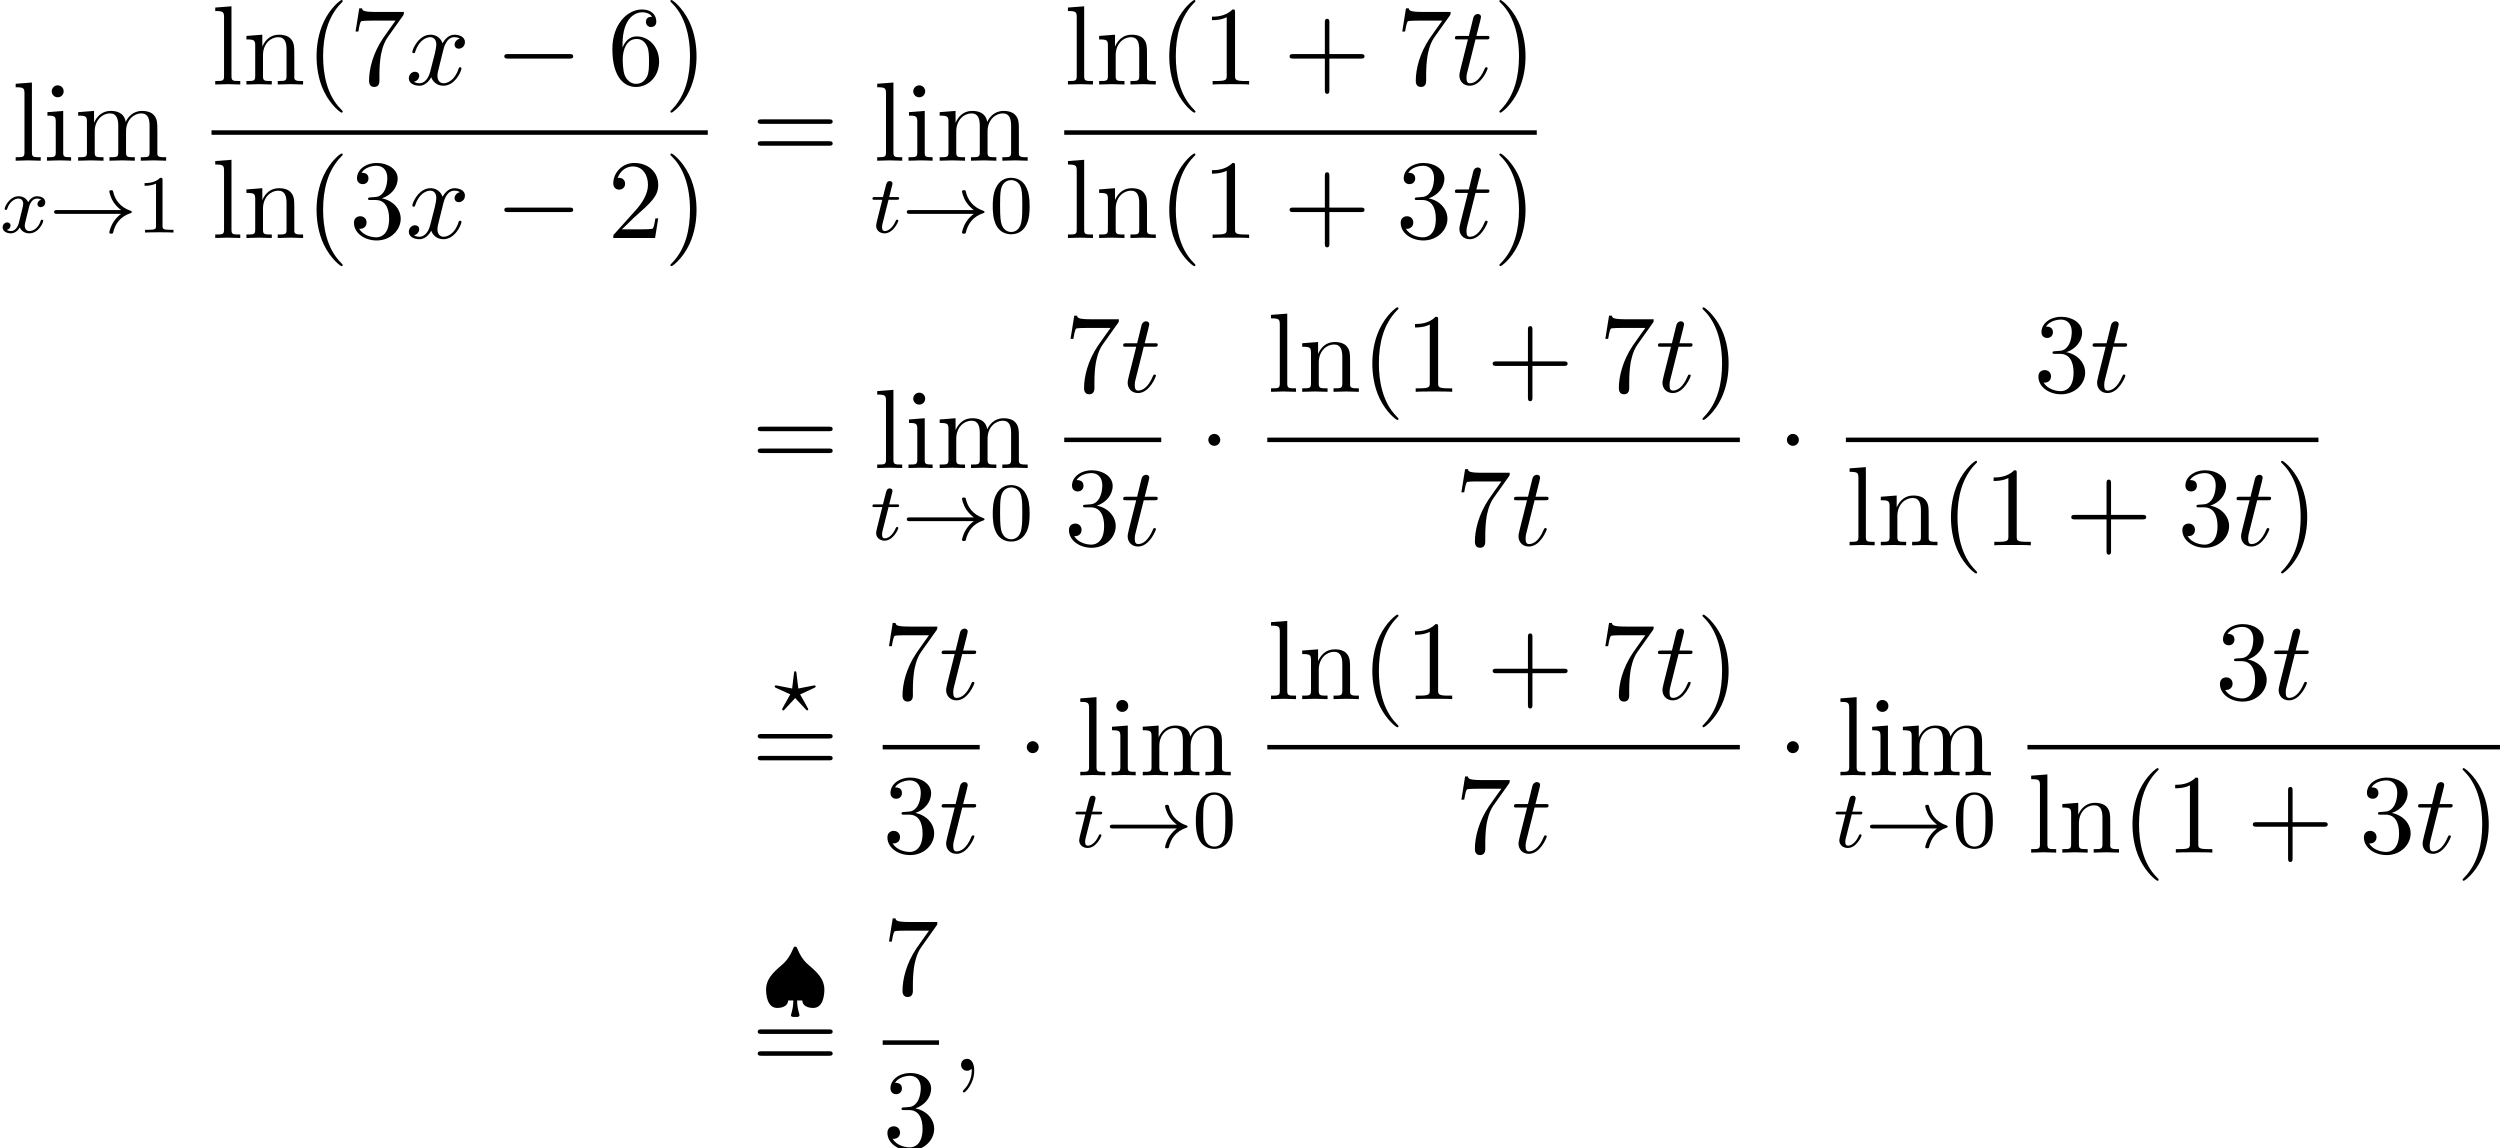 <?xml version='1.0' encoding='UTF-8'?>
<!-- This file was generated by dvisvgm 2.13.3 -->
<svg version='1.1' xmlns='http://www.w3.org/2000/svg' xmlns:xlink='http://www.w3.org/1999/xlink' width='242.079pt' height='111.165pt' viewBox='111.489 69.738 242.079 111.165'>
<defs>
<path id='g1-0' d='M7.189-2.509C7.375-2.509 7.571-2.509 7.571-2.727S7.375-2.945 7.189-2.945H1.287C1.102-2.945 .905-2.945 .905-2.727S1.102-2.509 1.287-2.509H7.189Z'/>
<path id='g1-1' d='M2.095-2.727C2.095-3.044 1.833-3.305 1.516-3.305S.938-3.044 .938-2.727S1.2-2.149 1.516-2.149S2.095-2.411 2.095-2.727Z'/>
<path id='g2-63' d='M3.945-2.279C4.057-2.335 4.097-2.351 4.097-2.423C4.097-2.471 4.049-2.527 3.985-2.527C3.969-2.527 3.754-2.487 3.634-2.463L2.415-2.224L2.24-3.69C2.224-3.818 2.2-3.897 2.112-3.897C2.016-3.897 2.008-3.834 1.993-3.69L1.817-2.224L.351-2.511L.239-2.527C.175-2.527 .128-2.471 .128-2.423C.128-2.343 .191-2.311 .271-2.279L1.634-1.658L1.004-.534C.948-.43 .845-.239 .845-.215C.845-.167 .877-.104 .956-.104C.972-.104 .996-.104 1.044-.143C1.108-.207 1.259-.383 1.323-.446L2.112-1.299L2.989-.359C3.021-.319 3.108-.223 3.148-.191C3.228-.112 3.236-.104 3.268-.104C3.347-.104 3.379-.167 3.379-.215C3.379-.271 2.686-1.49 2.59-1.65L3.945-2.279Z'/>
<path id='g2-116' d='M1.761-3.172H2.542C2.694-3.172 2.79-3.172 2.79-3.324C2.79-3.435 2.686-3.435 2.55-3.435H1.825L2.112-4.567C2.144-4.686 2.144-4.726 2.144-4.734C2.144-4.902 2.016-4.981 1.881-4.981C1.61-4.981 1.554-4.766 1.467-4.407L1.219-3.435H.454C.303-3.435 .199-3.435 .199-3.284C.199-3.172 .303-3.172 .438-3.172H1.156L.677-1.259C.63-1.06 .558-.781 .558-.669C.558-.191 .948 .08 1.371 .08C2.224 .08 2.71-1.044 2.71-1.14C2.71-1.227 2.638-1.243 2.59-1.243C2.503-1.243 2.495-1.211 2.439-1.092C2.279-.709 1.881-.143 1.395-.143C1.227-.143 1.132-.255 1.132-.518C1.132-.669 1.156-.757 1.18-.861L1.761-3.172Z'/>
<path id='g2-120' d='M3.993-3.18C3.642-3.092 3.626-2.782 3.626-2.75C3.626-2.574 3.762-2.455 3.937-2.455S4.384-2.59 4.384-2.933C4.384-3.387 3.881-3.515 3.587-3.515C3.212-3.515 2.909-3.252 2.726-2.941C2.55-3.363 2.136-3.515 1.809-3.515C.94-3.515 .454-2.519 .454-2.295C.454-2.224 .51-2.192 .574-2.192C.669-2.192 .685-2.232 .709-2.327C.893-2.909 1.371-3.292 1.785-3.292C2.096-3.292 2.248-3.068 2.248-2.782C2.248-2.622 2.152-2.256 2.088-2C2.032-1.769 1.857-1.06 1.817-.909C1.706-.478 1.419-.143 1.06-.143C1.028-.143 .821-.143 .654-.255C1.02-.343 1.02-.677 1.02-.685C1.02-.869 .877-.98 .701-.98C.486-.98 .255-.797 .255-.494C.255-.128 .646 .08 1.052 .08C1.474 .08 1.769-.239 1.913-.494C2.088-.104 2.455 .08 2.837 .08C3.706 .08 4.184-.917 4.184-1.14C4.184-1.219 4.121-1.243 4.065-1.243C3.969-1.243 3.953-1.188 3.929-1.108C3.77-.574 3.316-.143 2.853-.143C2.59-.143 2.399-.319 2.399-.654C2.399-.813 2.447-.996 2.558-1.443C2.614-1.682 2.79-2.383 2.829-2.534C2.941-2.949 3.22-3.292 3.579-3.292C3.618-3.292 3.826-3.292 3.993-3.18Z'/>
<path id='g5-40' d='M3.611 2.618C3.611 2.585 3.611 2.564 3.425 2.378C2.062 1.004 1.713-1.058 1.713-2.727C1.713-4.625 2.127-6.524 3.469-7.887C3.611-8.018 3.611-8.04 3.611-8.073C3.611-8.149 3.567-8.182 3.502-8.182C3.393-8.182 2.411-7.44 1.767-6.055C1.211-4.855 1.08-3.644 1.08-2.727C1.08-1.876 1.2-.556 1.8 .676C2.455 2.018 3.393 2.727 3.502 2.727C3.567 2.727 3.611 2.695 3.611 2.618Z'/>
<path id='g5-41' d='M3.153-2.727C3.153-3.578 3.033-4.898 2.433-6.131C1.778-7.473 .84-8.182 .731-8.182C.665-8.182 .622-8.138 .622-8.073C.622-8.04 .622-8.018 .829-7.822C1.898-6.742 2.52-5.007 2.52-2.727C2.52-.862 2.116 1.058 .764 2.433C.622 2.564 .622 2.585 .622 2.618C.622 2.684 .665 2.727 .731 2.727C.84 2.727 1.822 1.985 2.465 .6C3.022-.6 3.153-1.811 3.153-2.727Z'/>
<path id='g5-43' d='M4.462-2.509H7.505C7.658-2.509 7.865-2.509 7.865-2.727S7.658-2.945 7.505-2.945H4.462V-6C4.462-6.153 4.462-6.36 4.244-6.36S4.025-6.153 4.025-6V-2.945H.971C.818-2.945 .611-2.945 .611-2.727S.818-2.509 .971-2.509H4.025V.545C4.025 .698 4.025 .905 4.244 .905S4.462 .698 4.462 .545V-2.509Z'/>
<path id='g5-49' d='M3.207-6.982C3.207-7.244 3.207-7.265 2.956-7.265C2.28-6.567 1.32-6.567 .971-6.567V-6.229C1.189-6.229 1.833-6.229 2.4-6.513V-.862C2.4-.469 2.367-.338 1.385-.338H1.036V0C1.418-.033 2.367-.033 2.804-.033S4.189-.033 4.571 0V-.338H4.222C3.24-.338 3.207-.458 3.207-.862V-6.982Z'/>
<path id='g5-50' d='M1.385-.84L2.542-1.964C4.244-3.469 4.898-4.058 4.898-5.149C4.898-6.393 3.916-7.265 2.585-7.265C1.353-7.265 .545-6.262 .545-5.291C.545-4.68 1.091-4.68 1.124-4.68C1.309-4.68 1.691-4.811 1.691-5.258C1.691-5.542 1.495-5.825 1.113-5.825C1.025-5.825 1.004-5.825 .971-5.815C1.222-6.524 1.811-6.927 2.444-6.927C3.436-6.927 3.905-6.044 3.905-5.149C3.905-4.276 3.36-3.415 2.76-2.738L.665-.404C.545-.284 .545-.262 .545 0H4.593L4.898-1.898H4.625C4.571-1.571 4.495-1.091 4.385-.927C4.309-.84 3.589-.84 3.349-.84H1.385Z'/>
<path id='g5-51' d='M3.164-3.84C4.058-4.135 4.691-4.898 4.691-5.76C4.691-6.655 3.731-7.265 2.684-7.265C1.582-7.265 .753-6.611 .753-5.782C.753-5.422 .993-5.215 1.309-5.215C1.647-5.215 1.865-5.455 1.865-5.771C1.865-6.316 1.353-6.316 1.189-6.316C1.527-6.851 2.247-6.993 2.64-6.993C3.087-6.993 3.687-6.753 3.687-5.771C3.687-5.64 3.665-5.007 3.382-4.527C3.055-4.004 2.684-3.971 2.411-3.96C2.324-3.949 2.062-3.927 1.985-3.927C1.898-3.916 1.822-3.905 1.822-3.796C1.822-3.676 1.898-3.676 2.084-3.676H2.564C3.458-3.676 3.862-2.935 3.862-1.865C3.862-.382 3.109-.065 2.629-.065C2.16-.065 1.342-.251 .96-.895C1.342-.84 1.68-1.08 1.68-1.495C1.68-1.887 1.385-2.105 1.069-2.105C.807-2.105 .458-1.953 .458-1.473C.458-.48 1.473 .24 2.662 .24C3.993 .24 4.985-.753 4.985-1.865C4.985-2.76 4.298-3.611 3.164-3.84Z'/>
<path id='g5-54' d='M1.44-3.578V-3.84C1.44-6.6 2.793-6.993 3.349-6.993C3.611-6.993 4.069-6.927 4.309-6.556C4.145-6.556 3.709-6.556 3.709-6.065C3.709-5.727 3.971-5.564 4.211-5.564C4.385-5.564 4.713-5.662 4.713-6.087C4.713-6.742 4.233-7.265 3.327-7.265C1.931-7.265 .458-5.858 .458-3.447C.458-.535 1.724 .24 2.738 .24C3.949 .24 4.985-.785 4.985-2.225C4.985-3.611 4.015-4.658 2.804-4.658C2.062-4.658 1.658-4.102 1.44-3.578ZM2.738-.065C2.051-.065 1.724-.72 1.658-.884C1.462-1.396 1.462-2.269 1.462-2.465C1.462-3.316 1.811-4.407 2.793-4.407C2.967-4.407 3.469-4.407 3.807-3.731C4.004-3.327 4.004-2.771 4.004-2.236C4.004-1.713 4.004-1.167 3.818-.775C3.491-.12 2.989-.065 2.738-.065Z'/>
<path id='g5-55' d='M5.193-6.644C5.291-6.775 5.291-6.796 5.291-7.025H2.64C1.309-7.025 1.287-7.167 1.244-7.375H.971L.611-5.127H.884C.916-5.302 1.015-5.989 1.156-6.12C1.233-6.185 2.084-6.185 2.225-6.185H4.484C4.364-6.011 3.502-4.822 3.262-4.462C2.28-2.989 1.92-1.473 1.92-.36C1.92-.251 1.92 .24 2.422 .24S2.924-.251 2.924-.36V-.916C2.924-1.516 2.956-2.116 3.044-2.705C3.087-2.956 3.24-3.895 3.72-4.571L5.193-6.644Z'/>
<path id='g5-61' d='M7.495-3.567C7.658-3.567 7.865-3.567 7.865-3.785S7.658-4.004 7.505-4.004H.971C.818-4.004 .611-4.004 .611-3.785S.818-3.567 .982-3.567H7.495ZM7.505-1.451C7.658-1.451 7.865-1.451 7.865-1.669S7.658-1.887 7.495-1.887H.982C.818-1.887 .611-1.887 .611-1.669S.818-1.451 .971-1.451H7.505Z'/>
<path id='g5-105' d='M1.931-4.822L.404-4.702V-4.364C1.113-4.364 1.211-4.298 1.211-3.764V-.829C1.211-.338 1.091-.338 .36-.338V0C.709-.011 1.298-.033 1.56-.033C1.942-.033 2.324-.011 2.695 0V-.338C1.975-.338 1.931-.393 1.931-.818V-4.822ZM1.975-6.72C1.975-7.069 1.702-7.298 1.396-7.298C1.058-7.298 .818-7.004 .818-6.72C.818-6.425 1.058-6.142 1.396-6.142C1.702-6.142 1.975-6.371 1.975-6.72Z'/>
<path id='g5-108' d='M1.931-7.571L.36-7.451V-7.113C1.124-7.113 1.211-7.036 1.211-6.502V-.829C1.211-.338 1.091-.338 .36-.338V0C.72-.011 1.298-.033 1.571-.033S2.378-.011 2.782 0V-.338C2.051-.338 1.931-.338 1.931-.829V-7.571Z'/>
<path id='g5-109' d='M1.2-3.753V-.829C1.2-.338 1.08-.338 .349-.338V0C.731-.011 1.287-.033 1.582-.033C1.865-.033 2.433-.011 2.804 0V-.338C2.073-.338 1.953-.338 1.953-.829V-2.836C1.953-3.971 2.727-4.582 3.425-4.582C4.113-4.582 4.233-3.993 4.233-3.371V-.829C4.233-.338 4.113-.338 3.382-.338V0C3.764-.011 4.32-.033 4.615-.033C4.898-.033 5.465-.011 5.836 0V-.338C5.105-.338 4.985-.338 4.985-.829V-2.836C4.985-3.971 5.76-4.582 6.458-4.582C7.145-4.582 7.265-3.993 7.265-3.371V-.829C7.265-.338 7.145-.338 6.415-.338V0C6.796-.011 7.353-.033 7.647-.033C7.931-.033 8.498-.011 8.869 0V-.338C8.302-.338 8.029-.338 8.018-.665V-2.749C8.018-3.687 8.018-4.025 7.68-4.418C7.527-4.604 7.167-4.822 6.535-4.822C5.618-4.822 5.138-4.167 4.953-3.753C4.8-4.702 3.993-4.822 3.502-4.822C2.705-4.822 2.193-4.353 1.887-3.676V-4.822L.349-4.702V-4.364C1.113-4.364 1.2-4.287 1.2-3.753Z'/>
<path id='g5-110' d='M1.2-3.753V-.829C1.2-.338 1.08-.338 .349-.338V0C.731-.011 1.287-.033 1.582-.033C1.865-.033 2.433-.011 2.804 0V-.338C2.073-.338 1.953-.338 1.953-.829V-2.836C1.953-3.971 2.727-4.582 3.425-4.582C4.113-4.582 4.233-3.993 4.233-3.371V-.829C4.233-.338 4.113-.338 3.382-.338V0C3.764-.011 4.32-.033 4.615-.033C4.898-.033 5.465-.011 5.836 0V-.338C5.269-.338 4.996-.338 4.985-.665V-2.749C4.985-3.687 4.985-4.025 4.647-4.418C4.495-4.604 4.135-4.822 3.502-4.822C2.705-4.822 2.193-4.353 1.887-3.676V-4.822L.349-4.702V-4.364C1.113-4.364 1.2-4.287 1.2-3.753Z'/>
<path id='g4-48' d='M3.897-2.542C3.897-3.395 3.81-3.913 3.547-4.423C3.196-5.125 2.55-5.3 2.112-5.3C1.108-5.3 .741-4.551 .63-4.328C.343-3.746 .327-2.957 .327-2.542C.327-2.016 .351-1.211 .733-.574C1.1 .016 1.69 .167 2.112 .167C2.495 .167 3.18 .048 3.579-.741C3.873-1.315 3.897-2.024 3.897-2.542ZM2.112-.056C1.841-.056 1.291-.183 1.124-1.02C1.036-1.474 1.036-2.224 1.036-2.638C1.036-3.188 1.036-3.746 1.124-4.184C1.291-4.997 1.913-5.077 2.112-5.077C2.383-5.077 2.933-4.941 3.092-4.216C3.188-3.778 3.188-3.18 3.188-2.638C3.188-2.168 3.188-1.451 3.092-1.004C2.925-.167 2.375-.056 2.112-.056Z'/>
<path id='g4-49' d='M2.503-5.077C2.503-5.292 2.487-5.3 2.271-5.3C1.945-4.981 1.522-4.79 .765-4.79V-4.527C.98-4.527 1.411-4.527 1.873-4.742V-.654C1.873-.359 1.849-.263 1.092-.263H.813V0C1.14-.024 1.825-.024 2.184-.024S3.236-.024 3.563 0V-.263H3.284C2.527-.263 2.503-.359 2.503-.654V-5.077Z'/>
<path id='g0-33' d='M6.958-1.809C6.687-1.61 6.44-1.355 6.249-1.068C5.906-.55 5.818-.04 5.818-.008C5.818 .112 5.93 .112 6.001 .112C6.089 .112 6.161 .112 6.185 .008C6.392-.877 6.902-1.546 7.867-1.873C7.93-1.889 7.994-1.913 7.994-1.993S7.922-2.096 7.89-2.104C6.83-2.463 6.368-3.212 6.201-3.913C6.161-4.073 6.161-4.097 6.001-4.097C5.93-4.097 5.818-4.097 5.818-3.977C5.818-3.961 5.898-3.435 6.249-2.909C6.48-2.574 6.759-2.327 6.958-2.176H.773C.646-2.176 .47-2.176 .47-1.993S.646-1.809 .773-1.809H6.958Z'/>
<path id='g0-127' d='M3.403 1.036C3.531 1.036 3.706 1.036 3.706 .853C3.706 .837 3.706 .821 3.674 .717C3.547 .311 3.475-.104 3.475-.558H3.977C4.009 .167 4.941 .167 5.021 .167C6.033 .167 6.113-1.156 6.113-1.618C6.113-2.574 5.507-3.212 4.655-3.937C4.28-4.256 3.897-4.623 3.491-5.587C3.451-5.691 3.411-5.778 3.292-5.778S3.148-5.715 3.061-5.507C2.813-4.918 2.479-4.4 1.993-3.993C1.108-3.244 .47-2.598 .47-1.618C.47-1.164 .55 .167 1.562 .167C1.698 .167 2.574 .143 2.606-.558H3.108C3.108-.032 3.013 .383 2.909 .741C2.877 .821 2.877 .837 2.877 .853C2.877 1.036 3.053 1.036 3.18 1.036H3.403Z'/>
<path id='g3-59' d='M2.215-.011C2.215-.731 1.942-1.156 1.516-1.156C1.156-1.156 .938-.884 .938-.578C.938-.284 1.156 0 1.516 0C1.647 0 1.789-.044 1.898-.142C1.931-.164 1.942-.175 1.953-.175S1.975-.164 1.975-.011C1.975 .796 1.593 1.451 1.233 1.811C1.113 1.931 1.113 1.953 1.113 1.985C1.113 2.062 1.167 2.105 1.222 2.105C1.342 2.105 2.215 1.265 2.215-.011Z'/>
<path id='g3-116' d='M2.247-4.364H3.273C3.491-4.364 3.6-4.364 3.6-4.582C3.6-4.702 3.491-4.702 3.295-4.702H2.335C2.727-6.251 2.782-6.469 2.782-6.535C2.782-6.72 2.651-6.829 2.465-6.829C2.433-6.829 2.127-6.818 2.029-6.436L1.604-4.702H.578C.36-4.702 .251-4.702 .251-4.495C.251-4.364 .338-4.364 .556-4.364H1.516C.731-1.265 .687-1.08 .687-.884C.687-.295 1.102 .12 1.691 .12C2.804 .12 3.425-1.473 3.425-1.56C3.425-1.669 3.338-1.669 3.295-1.669C3.196-1.669 3.185-1.636 3.131-1.516C2.662-.382 2.084-.12 1.713-.12C1.484-.12 1.375-.262 1.375-.622C1.375-.884 1.396-.96 1.44-1.145L2.247-4.364Z'/>
<path id='g3-120' d='M3.644-3.295C3.709-3.578 3.96-4.582 4.724-4.582C4.778-4.582 5.04-4.582 5.269-4.44C4.964-4.385 4.745-4.113 4.745-3.851C4.745-3.676 4.865-3.469 5.16-3.469C5.4-3.469 5.749-3.665 5.749-4.102C5.749-4.669 5.105-4.822 4.735-4.822C4.102-4.822 3.72-4.244 3.589-3.993C3.316-4.713 2.727-4.822 2.411-4.822C1.276-4.822 .655-3.415 .655-3.142C.655-3.033 .764-3.033 .785-3.033C.873-3.033 .905-3.055 .927-3.153C1.298-4.309 2.018-4.582 2.389-4.582C2.596-4.582 2.978-4.484 2.978-3.851C2.978-3.513 2.793-2.782 2.389-1.255C2.215-.578 1.833-.12 1.353-.12C1.287-.12 1.036-.12 .807-.262C1.08-.316 1.32-.545 1.32-.851C1.32-1.145 1.08-1.233 .916-1.233C.589-1.233 .316-.949 .316-.6C.316-.098 .862 .12 1.342 .12C2.062 .12 2.455-.644 2.487-.709C2.618-.305 3.011 .12 3.665 .12C4.789 .12 5.411-1.287 5.411-1.56C5.411-1.669 5.313-1.669 5.28-1.669C5.182-1.669 5.16-1.625 5.138-1.549C4.778-.382 4.036-.12 3.687-.12C3.262-.12 3.087-.469 3.087-.84C3.087-1.08 3.153-1.32 3.273-1.8L3.644-3.295Z'/>
</defs>
<g id='page1'>
<use x='112.648' y='85.3' xlink:href='#g5-108'/>
<use x='115.678' y='85.3' xlink:href='#g5-105'/>
<use x='118.708' y='85.3' xlink:href='#g5-109'/>
<use x='111.489' y='92.255' xlink:href='#g2-120'/>
<use x='116.256' y='92.255' xlink:href='#g0-33'/>
<use x='124.724' y='92.255' xlink:href='#g4-49'/>
<use x='131.972' y='77.92' xlink:href='#g5-108'/>
<use x='135.002' y='77.92' xlink:href='#g5-110'/>
<use x='141.063' y='77.92' xlink:href='#g5-40'/>
<use x='145.305' y='77.92' xlink:href='#g5-55'/>
<use x='150.76' y='77.92' xlink:href='#g3-120'/>
<use x='159.419' y='77.92' xlink:href='#g1-0'/>
<use x='170.328' y='77.92' xlink:href='#g5-54'/>
<use x='175.782' y='77.92' xlink:href='#g5-41'/>
<rect x='131.972' y='82.355' height='.436' width='48.053'/>
<use x='131.972' y='92.783' xlink:href='#g5-108'/>
<use x='135.002' y='92.783' xlink:href='#g5-110'/>
<use x='141.063' y='92.783' xlink:href='#g5-40'/>
<use x='145.305' y='92.783' xlink:href='#g5-51'/>
<use x='150.76' y='92.783' xlink:href='#g3-120'/>
<use x='159.419' y='92.783' xlink:href='#g1-0'/>
<use x='170.328' y='92.783' xlink:href='#g5-50'/>
<use x='175.782' y='92.783' xlink:href='#g5-41'/>
<use x='184.251' y='85.3' xlink:href='#g5-61'/>
<use x='196.07' y='85.3' xlink:href='#g5-108'/>
<use x='199.101' y='85.3' xlink:href='#g5-105'/>
<use x='202.131' y='85.3' xlink:href='#g5-109'/>
<use x='195.766' y='92.255' xlink:href='#g2-116'/>
<use x='198.824' y='92.255' xlink:href='#g0-33'/>
<use x='207.292' y='92.255' xlink:href='#g4-48'/>
<use x='214.54' y='77.92' xlink:href='#g5-108'/>
<use x='217.57' y='77.92' xlink:href='#g5-110'/>
<use x='223.631' y='77.92' xlink:href='#g5-40'/>
<use x='227.873' y='77.92' xlink:href='#g5-49'/>
<use x='235.752' y='77.92' xlink:href='#g5-43'/>
<use x='246.661' y='77.92' xlink:href='#g5-55'/>
<use x='252.116' y='77.92' xlink:href='#g3-116'/>
<use x='256.055' y='77.92' xlink:href='#g5-41'/>
<rect x='214.54' y='82.355' height='.436' width='45.758'/>
<use x='214.54' y='92.783' xlink:href='#g5-108'/>
<use x='217.57' y='92.783' xlink:href='#g5-110'/>
<use x='223.631' y='92.783' xlink:href='#g5-40'/>
<use x='227.873' y='92.783' xlink:href='#g5-49'/>
<use x='235.752' y='92.783' xlink:href='#g5-43'/>
<use x='246.661' y='92.783' xlink:href='#g5-51'/>
<use x='252.116' y='92.783' xlink:href='#g3-116'/>
<use x='256.055' y='92.783' xlink:href='#g5-41'/>
<use x='184.251' y='115.058' xlink:href='#g5-61'/>
<use x='196.07' y='115.058' xlink:href='#g5-108'/>
<use x='199.101' y='115.058' xlink:href='#g5-105'/>
<use x='202.131' y='115.058' xlink:href='#g5-109'/>
<use x='195.766' y='122.012' xlink:href='#g2-116'/>
<use x='198.824' y='122.012' xlink:href='#g0-33'/>
<use x='207.292' y='122.012' xlink:href='#g4-48'/>
<use x='214.54' y='107.678' xlink:href='#g5-55'/>
<use x='219.995' y='107.678' xlink:href='#g3-116'/>
<rect x='214.54' y='112.112' height='.436' width='9.394'/>
<use x='214.54' y='122.541' xlink:href='#g5-51'/>
<use x='219.995' y='122.541' xlink:href='#g3-116'/>
<use x='227.554' y='115.058' xlink:href='#g1-1'/>
<use x='234.204' y='107.678' xlink:href='#g5-108'/>
<use x='237.234' y='107.678' xlink:href='#g5-110'/>
<use x='243.295' y='107.678' xlink:href='#g5-40'/>
<use x='247.537' y='107.678' xlink:href='#g5-49'/>
<use x='255.416' y='107.678' xlink:href='#g5-43'/>
<use x='266.325' y='107.678' xlink:href='#g5-55'/>
<use x='271.779' y='107.678' xlink:href='#g3-116'/>
<use x='275.719' y='107.678' xlink:href='#g5-41'/>
<rect x='234.204' y='112.112' height='.436' width='45.758'/>
<use x='252.386' y='122.541' xlink:href='#g5-55'/>
<use x='257.84' y='122.541' xlink:href='#g3-116'/>
<use x='283.581' y='115.058' xlink:href='#g1-1'/>
<use x='308.413' y='107.678' xlink:href='#g5-51'/>
<use x='313.867' y='107.678' xlink:href='#g3-116'/>
<rect x='290.231' y='112.112' height='.436' width='45.758'/>
<use x='290.231' y='122.541' xlink:href='#g5-108'/>
<use x='293.261' y='122.541' xlink:href='#g5-110'/>
<use x='299.322' y='122.541' xlink:href='#g5-40'/>
<use x='303.564' y='122.541' xlink:href='#g5-49'/>
<use x='311.443' y='122.541' xlink:href='#g5-43'/>
<use x='322.352' y='122.541' xlink:href='#g5-51'/>
<use x='327.807' y='122.541' xlink:href='#g3-116'/>
<use x='331.746' y='122.541' xlink:href='#g5-41'/>
<use x='186.376' y='138.631' xlink:href='#g2-63'/>
<use x='184.251' y='144.815' xlink:href='#g5-61'/>
<use x='196.961' y='137.435' xlink:href='#g5-55'/>
<use x='202.416' y='137.435' xlink:href='#g3-116'/>
<rect x='196.961' y='141.87' height='.436' width='9.394'/>
<use x='196.961' y='152.298' xlink:href='#g5-51'/>
<use x='202.416' y='152.298' xlink:href='#g3-116'/>
<use x='209.975' y='144.815' xlink:href='#g1-1'/>
<use x='215.734' y='144.815' xlink:href='#g5-108'/>
<use x='218.764' y='144.815' xlink:href='#g5-105'/>
<use x='221.795' y='144.815' xlink:href='#g5-109'/>
<use x='215.429' y='151.769' xlink:href='#g2-116'/>
<use x='218.487' y='151.769' xlink:href='#g0-33'/>
<use x='226.956' y='151.769' xlink:href='#g4-48'/>
<use x='234.204' y='137.435' xlink:href='#g5-108'/>
<use x='237.234' y='137.435' xlink:href='#g5-110'/>
<use x='243.295' y='137.435' xlink:href='#g5-40'/>
<use x='247.537' y='137.435' xlink:href='#g5-49'/>
<use x='255.416' y='137.435' xlink:href='#g5-43'/>
<use x='266.325' y='137.435' xlink:href='#g5-55'/>
<use x='271.779' y='137.435' xlink:href='#g3-116'/>
<use x='275.719' y='137.435' xlink:href='#g5-41'/>
<rect x='234.204' y='141.87' height='.436' width='45.758'/>
<use x='252.386' y='152.298' xlink:href='#g5-55'/>
<use x='257.84' y='152.298' xlink:href='#g3-116'/>
<use x='283.581' y='144.815' xlink:href='#g1-1'/>
<use x='289.34' y='144.815' xlink:href='#g5-108'/>
<use x='292.37' y='144.815' xlink:href='#g5-105'/>
<use x='295.401' y='144.815' xlink:href='#g5-109'/>
<use x='289.035' y='151.769' xlink:href='#g2-116'/>
<use x='292.094' y='151.769' xlink:href='#g0-33'/>
<use x='300.562' y='151.769' xlink:href='#g4-48'/>
<use x='325.992' y='137.435' xlink:href='#g5-51'/>
<use x='331.446' y='137.435' xlink:href='#g3-116'/>
<rect x='307.81' y='141.87' height='.436' width='45.758'/>
<use x='307.81' y='152.298' xlink:href='#g5-108'/>
<use x='310.84' y='152.298' xlink:href='#g5-110'/>
<use x='316.901' y='152.298' xlink:href='#g5-40'/>
<use x='321.143' y='152.298' xlink:href='#g5-49'/>
<use x='329.022' y='152.298' xlink:href='#g5-43'/>
<use x='339.931' y='152.298' xlink:href='#g5-51'/>
<use x='345.385' y='152.298' xlink:href='#g3-116'/>
<use x='349.325' y='152.298' xlink:href='#g5-41'/>
<use x='185.2' y='167.173' xlink:href='#g0-127'/>
<use x='184.251' y='173.421' xlink:href='#g5-61'/>
<use x='196.961' y='166.041' xlink:href='#g5-55'/>
<rect x='196.961' y='170.475' height='.436' width='5.455'/>
<use x='196.961' y='180.904' xlink:href='#g5-51'/>
<use x='203.611' y='173.421' xlink:href='#g3-59'/>
</g>
</svg><!--Rendered by QuickLaTeX.com-->